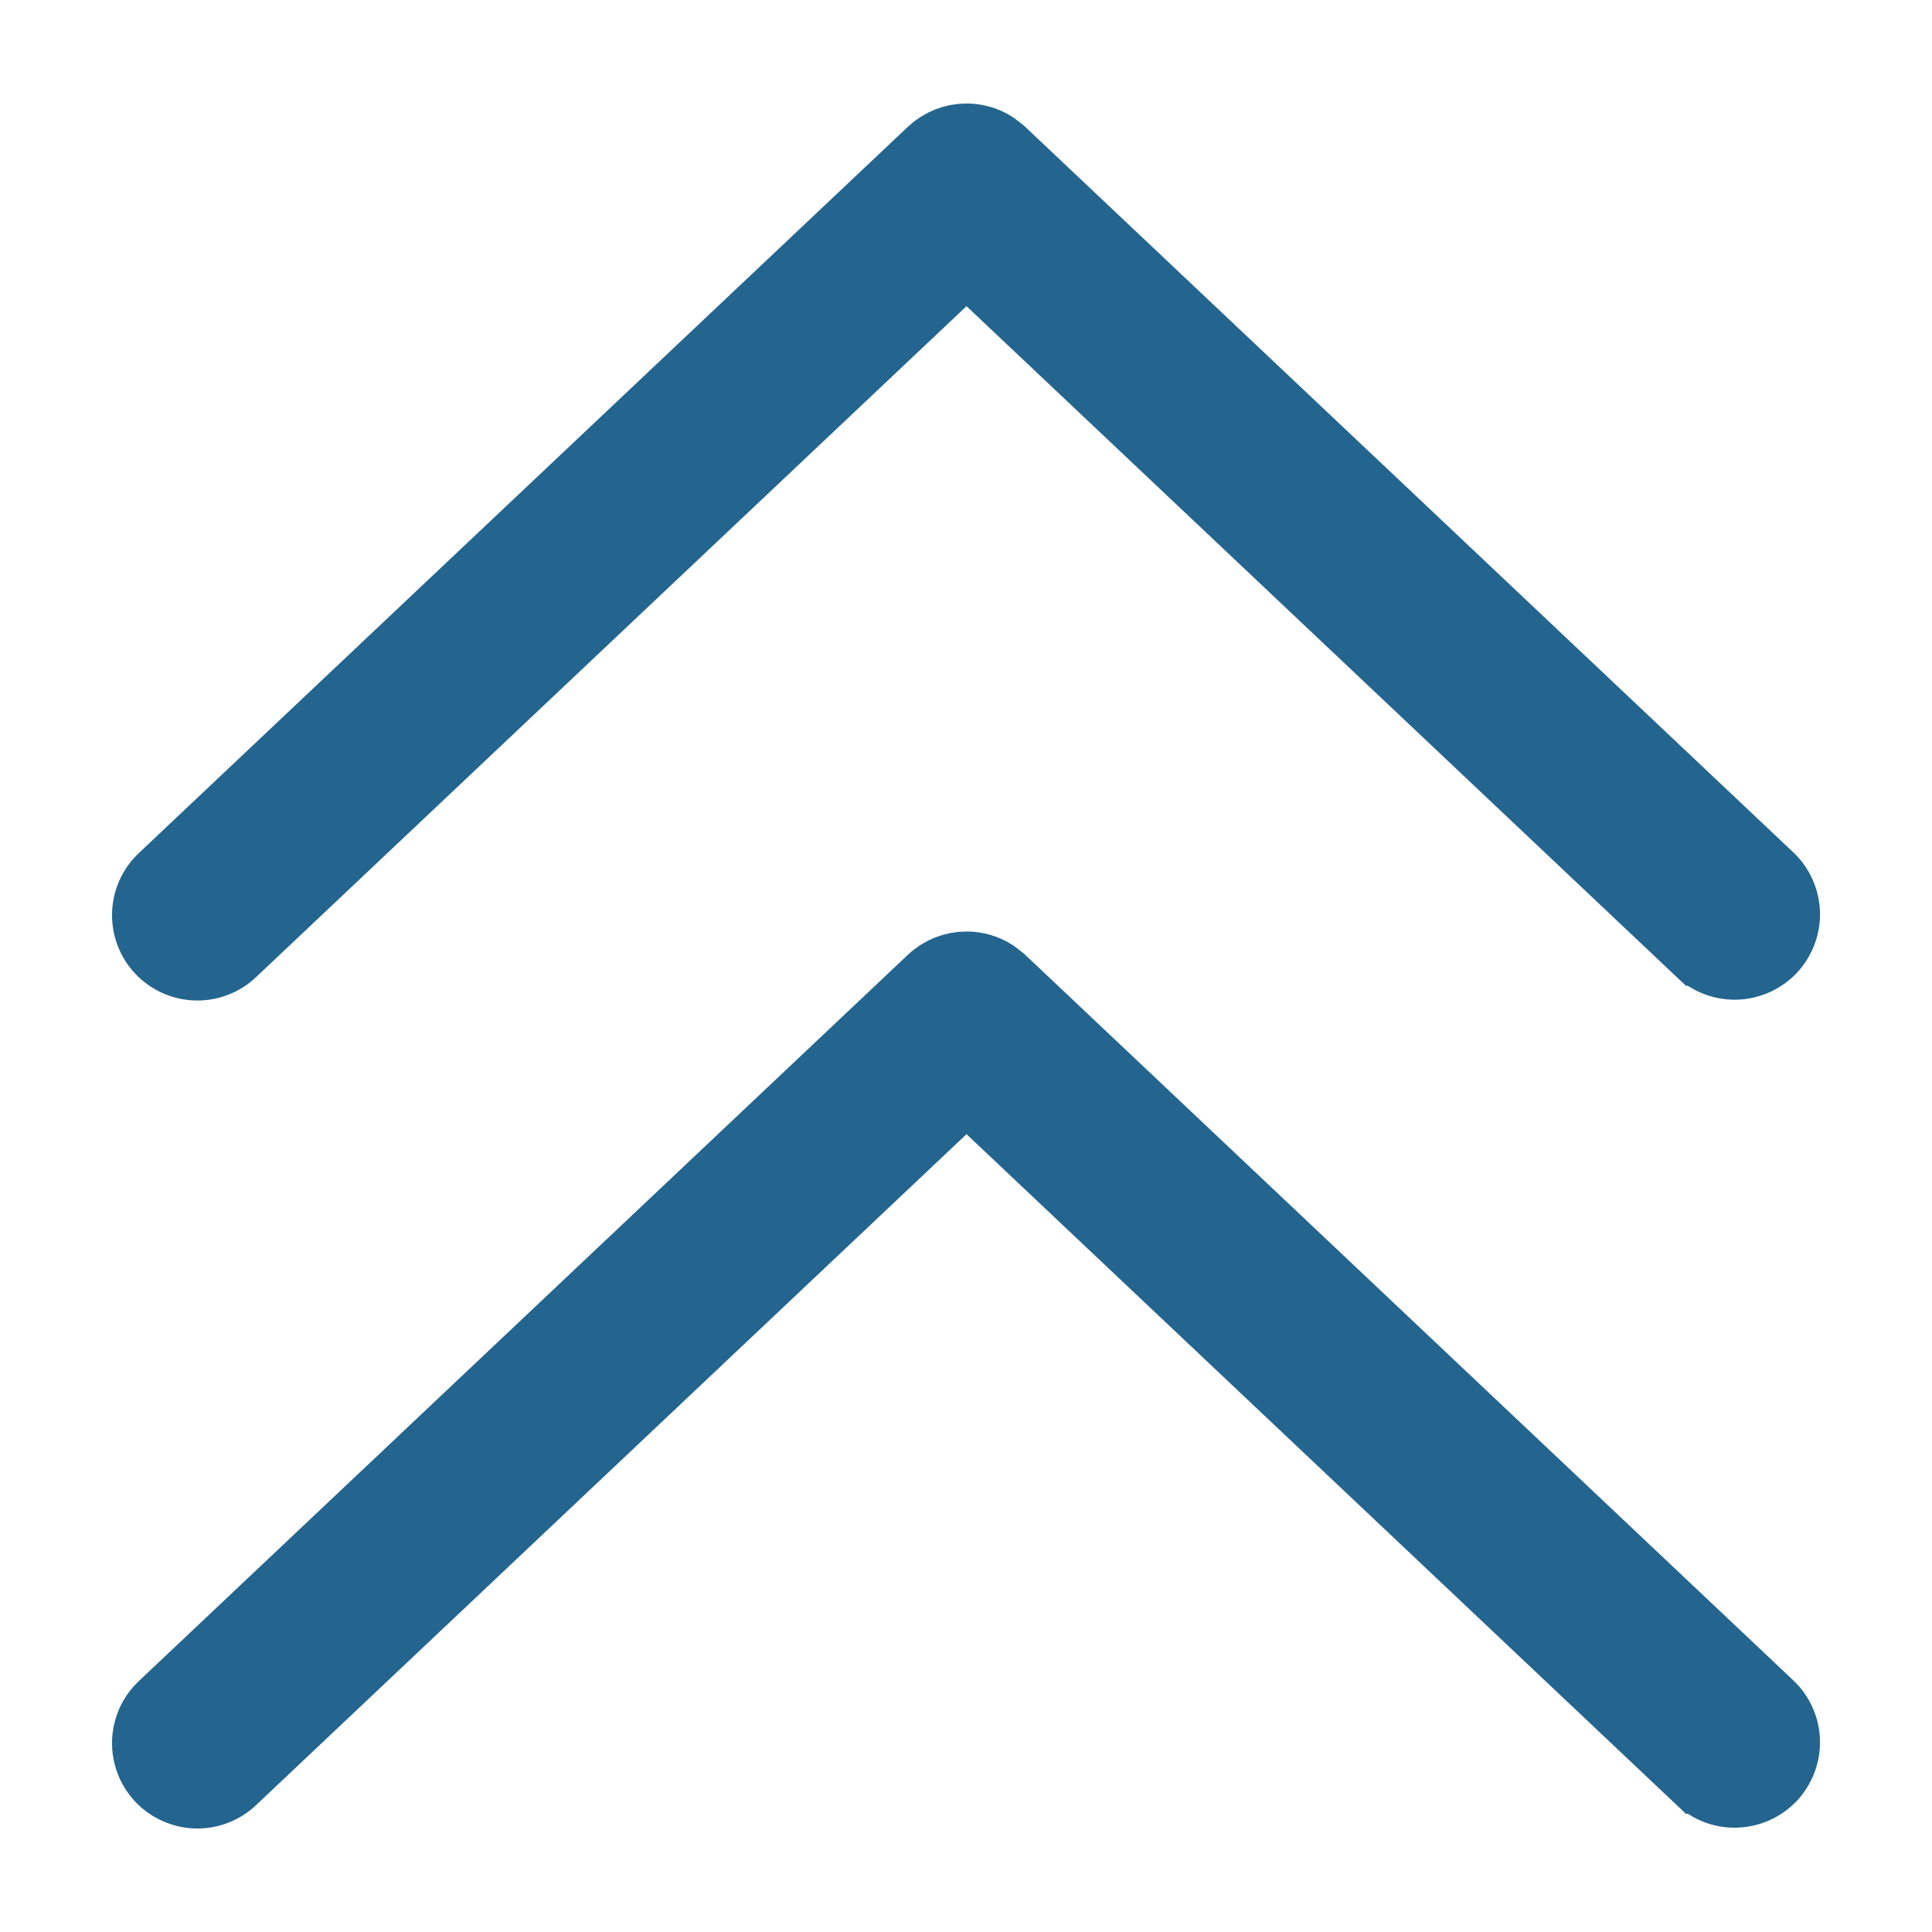 <svg width="28" height="28" viewBox="0 0 28 28" fill="none" xmlns="http://www.w3.org/2000/svg">
<path d="M25.877 13.23C25.88 13.327 25.863 13.423 25.828 13.514C25.794 13.604 25.742 13.688 25.676 13.758C25.609 13.828 25.53 13.884 25.441 13.924C25.353 13.963 25.257 13.986 25.16 13.988C25.064 13.991 24.967 13.975 24.877 13.94C24.787 13.906 24.704 13.854 24.634 13.787H24.633L14.351 4.074L14.007 3.75L13.664 4.074L3.379 13.787L3.374 13.792C3.304 13.86 3.221 13.914 3.13 13.949C3.039 13.985 2.942 14.002 2.845 14C2.747 13.998 2.651 13.976 2.562 13.937C2.472 13.897 2.391 13.839 2.324 13.769C2.257 13.698 2.205 13.614 2.171 13.523C2.136 13.432 2.121 13.335 2.124 13.237C2.127 13.14 2.151 13.044 2.191 12.955C2.232 12.866 2.29 12.787 2.362 12.721L2.367 12.716L13.501 2.201C13.638 2.072 13.819 2 14.007 2C14.148 2 14.286 2.04 14.403 2.115L14.514 2.201L25.646 12.716C25.717 12.782 25.773 12.862 25.812 12.95C25.852 13.039 25.874 13.134 25.877 13.23Z" fill="#23658E" stroke="#23658E"/>
<path d="M25.877 25.23C25.88 25.327 25.863 25.423 25.828 25.514C25.794 25.604 25.742 25.688 25.676 25.758C25.609 25.828 25.53 25.884 25.441 25.924C25.353 25.963 25.257 25.985 25.16 25.988C25.064 25.991 24.967 25.975 24.877 25.94C24.787 25.906 24.704 25.854 24.634 25.787H24.633L14.351 16.074L14.007 15.75L13.664 16.074L3.379 25.787L3.374 25.792C3.304 25.86 3.221 25.913 3.13 25.949C3.039 25.985 2.942 26.002 2.845 26C2.747 25.998 2.651 25.976 2.562 25.936C2.472 25.897 2.391 25.84 2.324 25.769C2.257 25.698 2.205 25.614 2.171 25.523C2.136 25.432 2.121 25.335 2.124 25.237C2.127 25.14 2.151 25.044 2.191 24.955C2.232 24.866 2.29 24.787 2.362 24.721L2.367 24.716L13.501 14.201C13.638 14.072 13.819 14 14.007 14C14.148 14 14.286 14.04 14.403 14.115L14.514 14.201L25.646 24.716C25.717 24.782 25.773 24.862 25.812 24.95C25.852 25.038 25.874 25.134 25.877 25.23Z" fill="#23658E" stroke="#23658E"/>
</svg>
